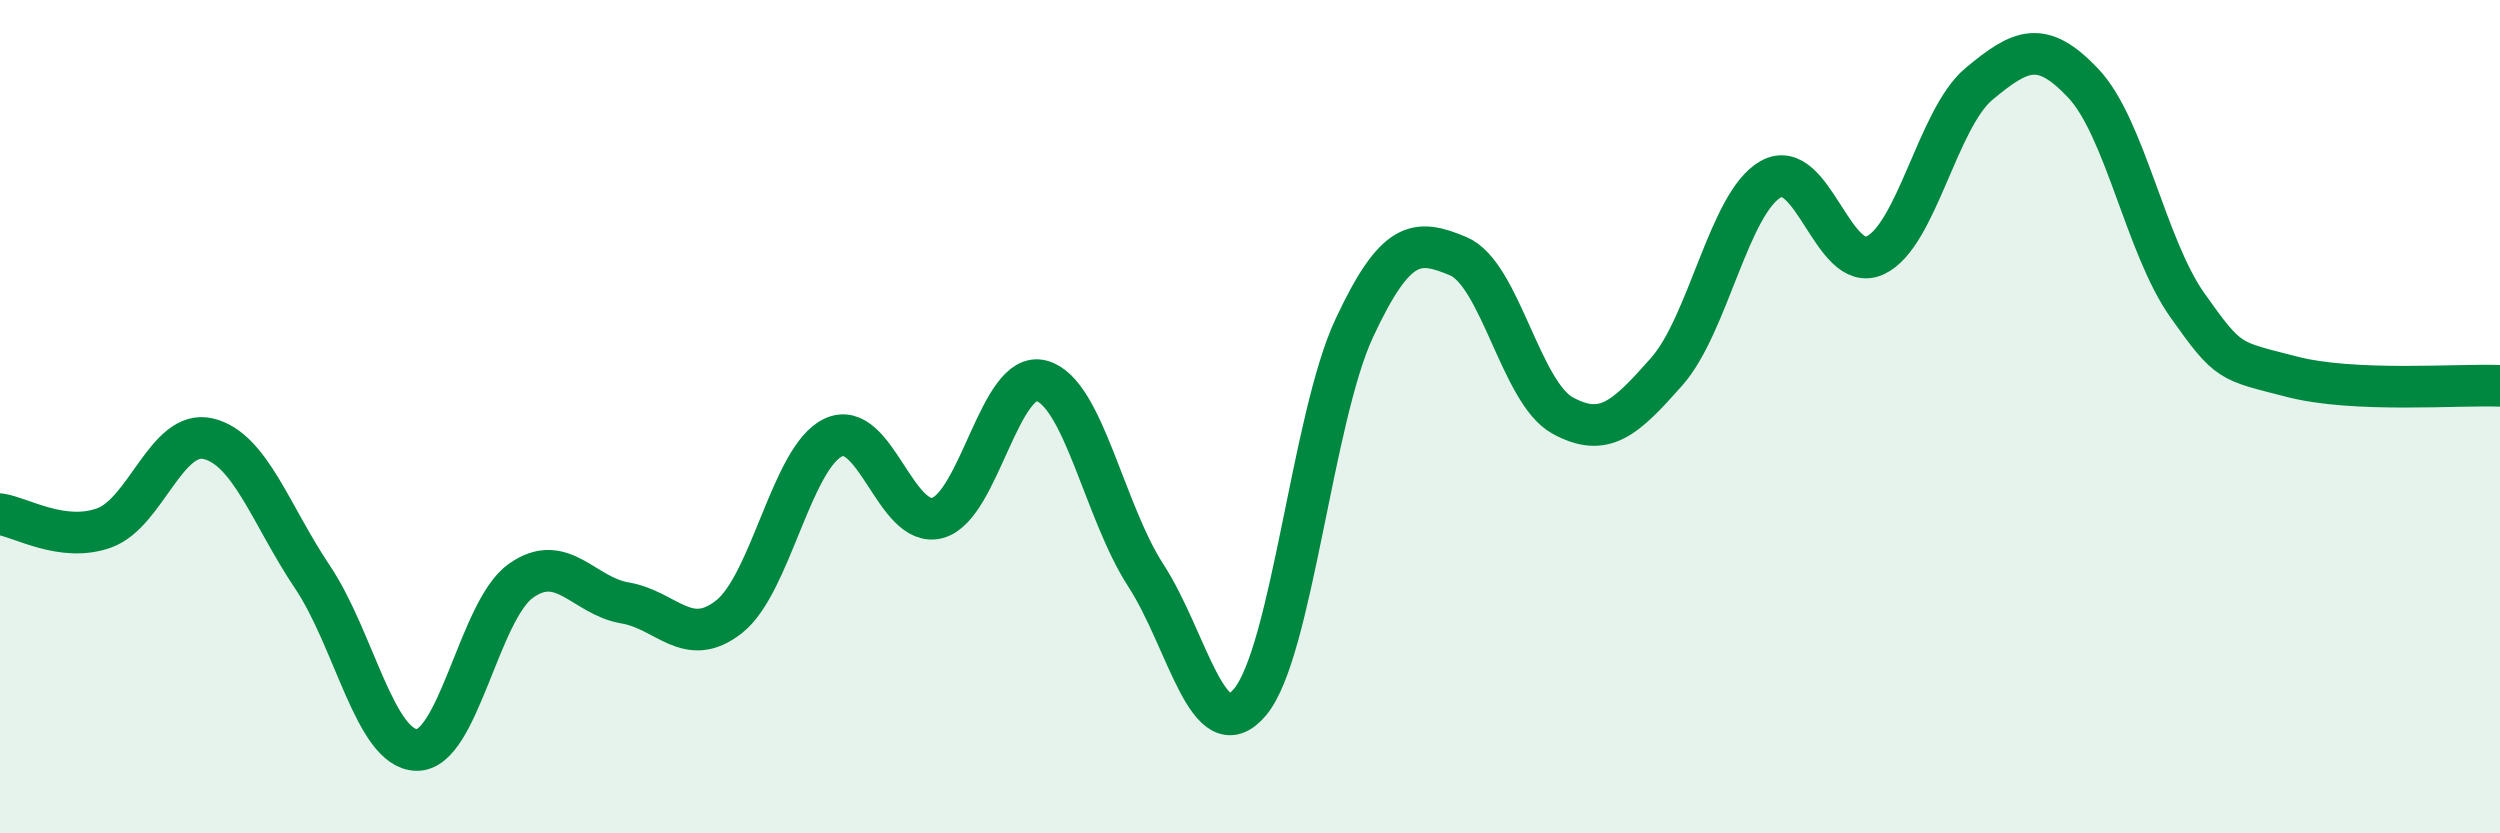 
    <svg width="60" height="20" viewBox="0 0 60 20" xmlns="http://www.w3.org/2000/svg">
      <path
        d="M 0,12.34 C 0.5,12.41 1.5,13.03 2.5,12.67 C 3.5,12.31 4,10.29 5,10.53 C 6,10.77 6.5,12.36 7.5,13.85 C 8.5,15.34 9,17.98 10,18 C 11,18.02 11.5,14.65 12.5,13.94 C 13.5,13.23 14,14.3 15,14.47 C 16,14.64 16.5,15.59 17.5,14.8 C 18.5,14.01 19,10.97 20,10.5 C 21,10.03 21.5,12.7 22.5,12.43 C 23.5,12.16 24,8.86 25,9.14 C 26,9.42 26.5,12.27 27.5,13.81 C 28.5,15.35 29,18.04 30,16.85 C 31,15.66 31.5,10.02 32.5,7.88 C 33.5,5.74 34,5.73 35,6.15 C 36,6.57 36.5,9.42 37.5,9.97 C 38.5,10.52 39,10.05 40,8.92 C 41,7.79 41.5,4.86 42.5,4.3 C 43.5,3.74 44,6.59 45,6.13 C 46,5.67 46.5,2.84 47.5,2.01 C 48.5,1.18 49,0.94 50,2 C 51,3.06 51.5,5.92 52.5,7.33 C 53.5,8.74 53.5,8.65 55,9.04 C 56.5,9.43 59,9.22 60,9.26L60 20L0 20Z"
        fill="#008740"
        opacity="0.1"
        stroke-linecap="round"
        stroke-linejoin="round"
      />
      <path
        d="M 0,12.34 C 0.5,12.41 1.5,13.03 2.5,12.67 C 3.5,12.31 4,10.29 5,10.53 C 6,10.77 6.5,12.36 7.5,13.85 C 8.5,15.34 9,17.98 10,18 C 11,18.02 11.5,14.65 12.5,13.94 C 13.5,13.23 14,14.3 15,14.47 C 16,14.64 16.5,15.59 17.5,14.8 C 18.5,14.01 19,10.97 20,10.5 C 21,10.03 21.5,12.7 22.5,12.43 C 23.5,12.16 24,8.86 25,9.14 C 26,9.42 26.5,12.27 27.5,13.81 C 28.5,15.35 29,18.04 30,16.85 C 31,15.66 31.5,10.02 32.5,7.88 C 33.5,5.74 34,5.73 35,6.15 C 36,6.57 36.5,9.42 37.5,9.97 C 38.5,10.52 39,10.05 40,8.92 C 41,7.79 41.5,4.86 42.5,4.3 C 43.5,3.74 44,6.59 45,6.13 C 46,5.67 46.5,2.84 47.5,2.01 C 48.5,1.18 49,0.94 50,2 C 51,3.06 51.5,5.92 52.5,7.33 C 53.5,8.74 53.5,8.65 55,9.04 C 56.5,9.43 59,9.22 60,9.26"
        stroke="#008740"
        stroke-width="1"
        fill="none"
        stroke-linecap="round"
        stroke-linejoin="round"
      />
    </svg>
  